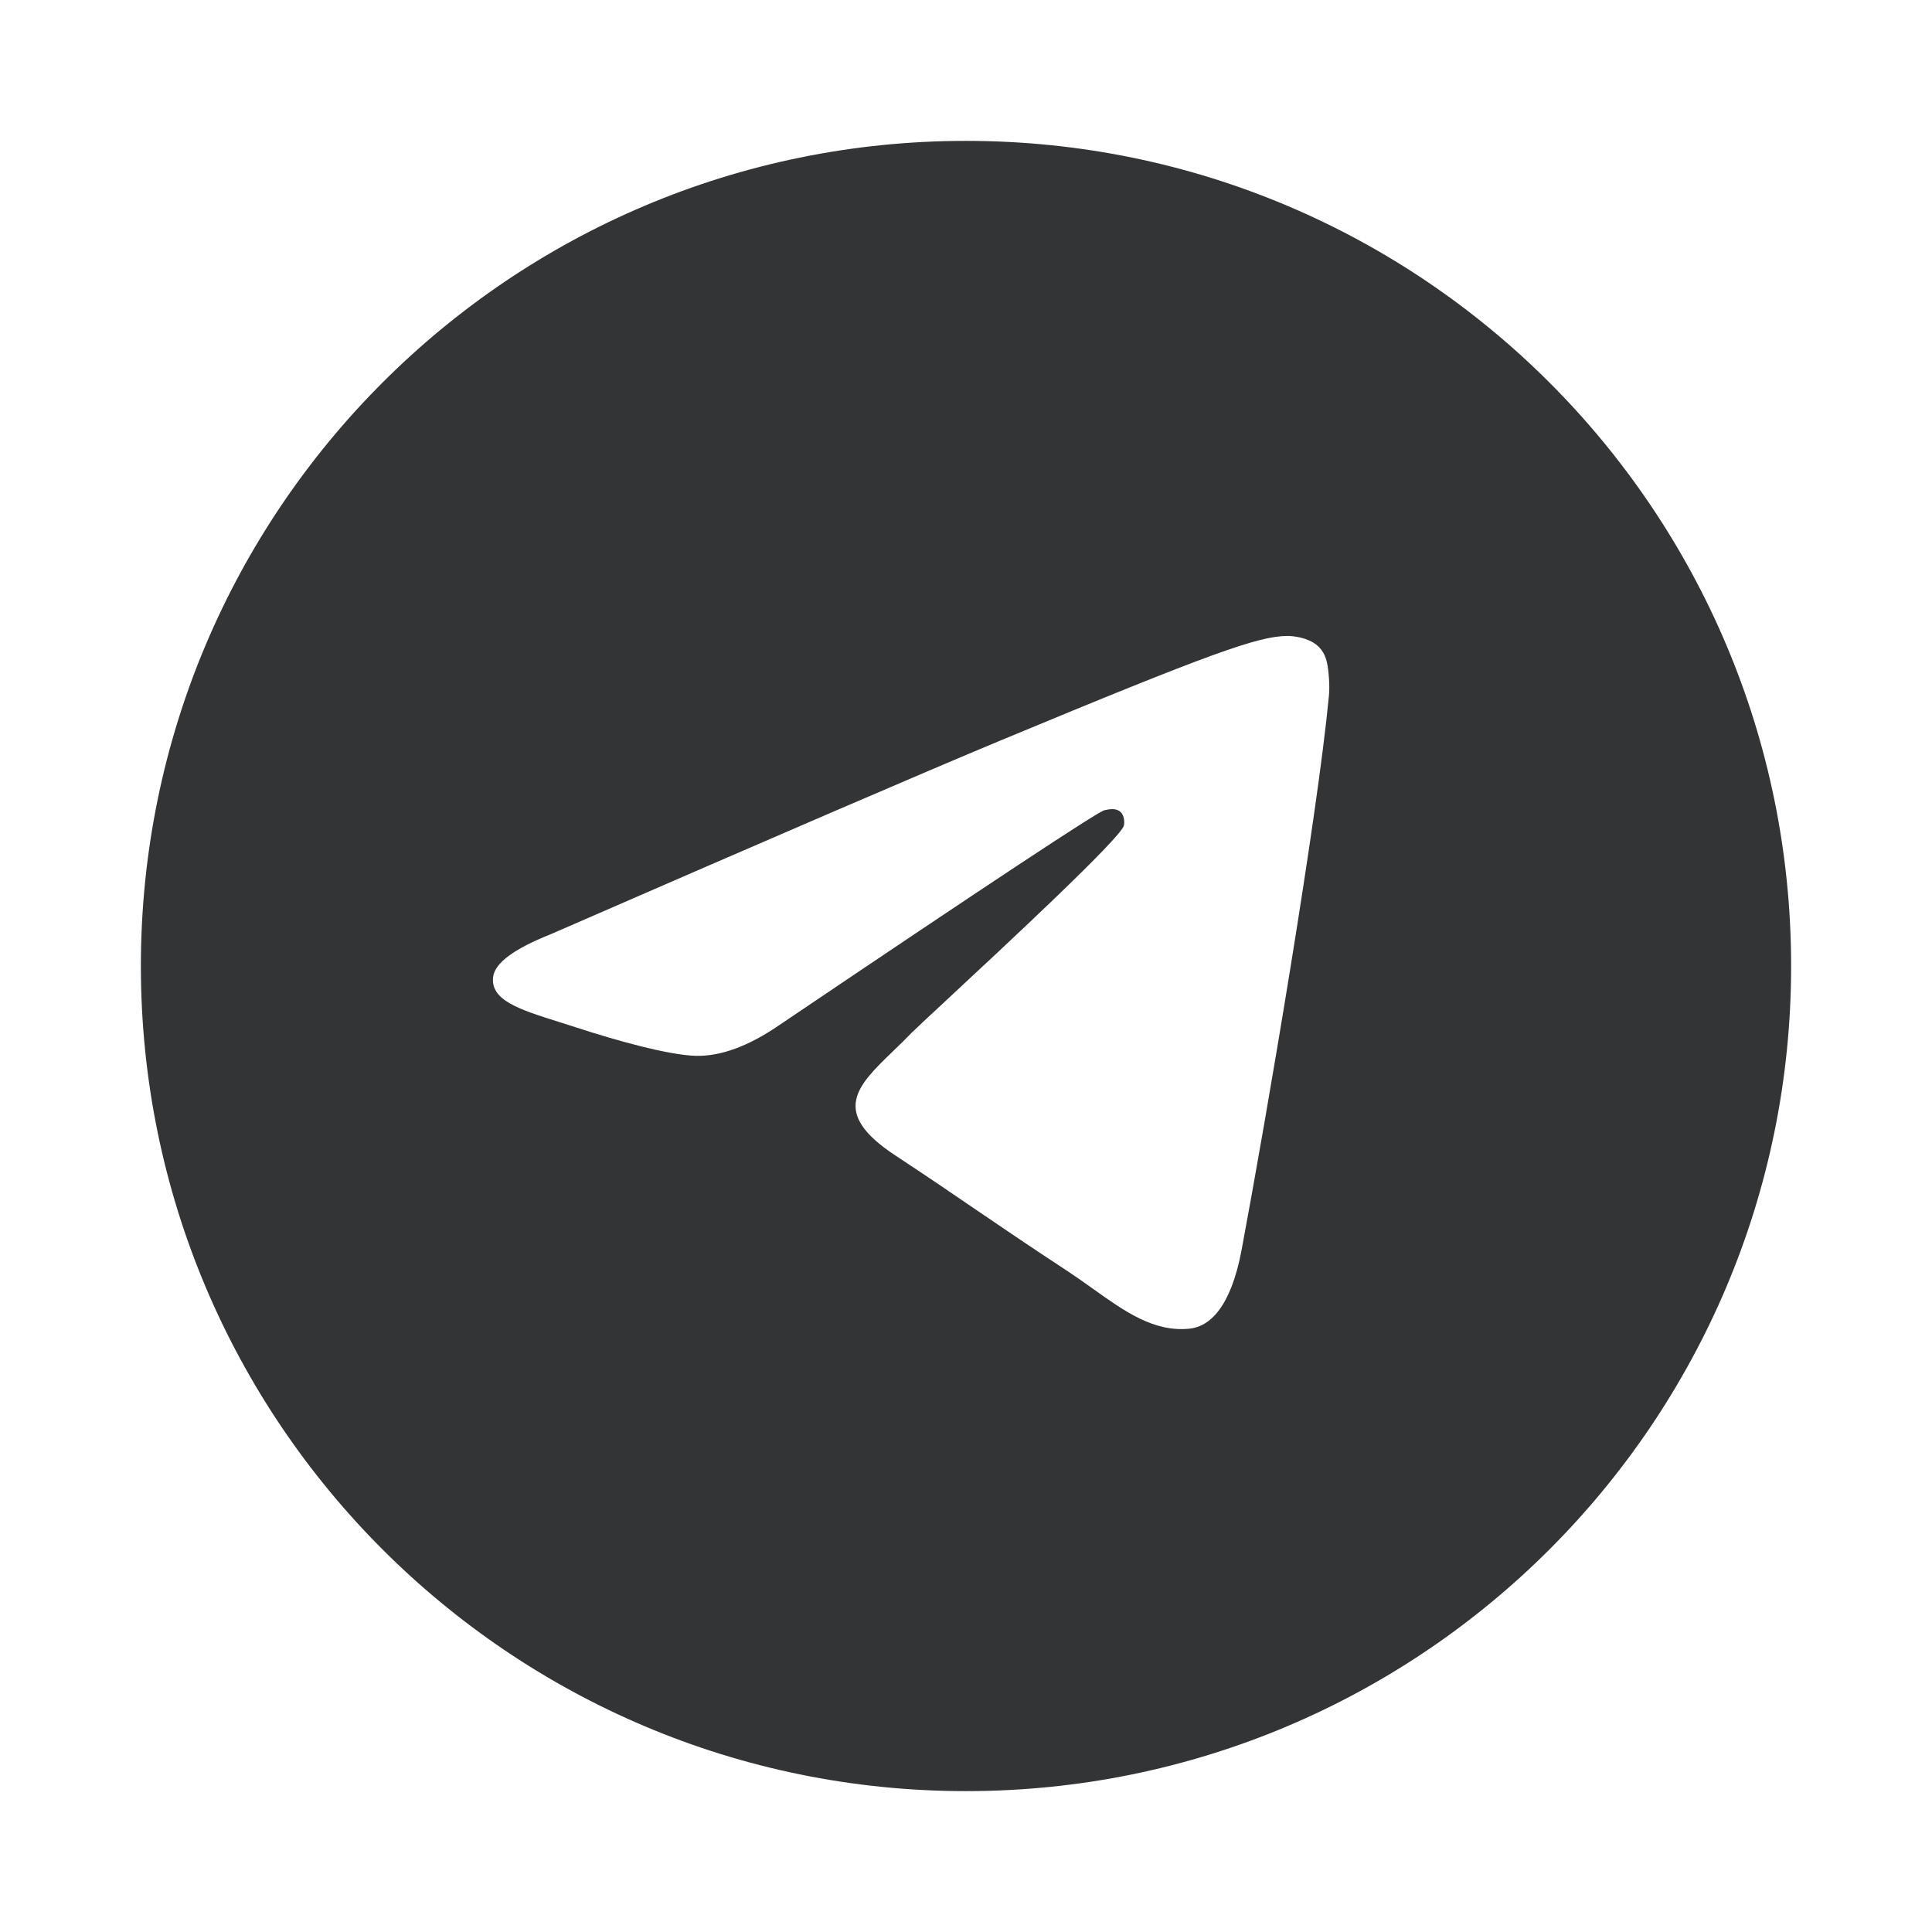 <svg width="24" height="24" viewBox="0 0 24 24" fill="none" xmlns="http://www.w3.org/2000/svg">
<path fill-rule="evenodd" clip-rule="evenodd" d="M12 22.25C17.661 22.25 22.25 17.661 22.25 12C22.25 6.339 17.661 1.75 12 1.75C6.339 1.75 1.75 6.339 1.75 12C1.75 17.661 6.339 22.25 12 22.25ZM12.416 9.204C11.486 9.591 9.626 10.392 6.837 11.607C6.385 11.787 6.147 11.963 6.126 12.135C6.089 12.427 6.454 12.541 6.95 12.697C7.018 12.719 7.088 12.741 7.16 12.764C7.648 12.923 8.305 13.108 8.647 13.116C8.957 13.122 9.302 12.995 9.684 12.732C12.29 10.973 13.635 10.085 13.719 10.065C13.779 10.052 13.862 10.035 13.918 10.085C13.973 10.134 13.968 10.228 13.962 10.254C13.926 10.408 12.495 11.738 11.754 12.427C11.523 12.641 11.36 12.794 11.326 12.828C11.251 12.906 11.175 12.98 11.101 13.051C10.647 13.488 10.307 13.816 11.12 14.352C11.511 14.609 11.823 14.822 12.135 15.035C12.476 15.267 12.815 15.498 13.255 15.786C13.367 15.86 13.474 15.936 13.578 16.01C13.974 16.293 14.331 16.547 14.77 16.506C15.026 16.483 15.29 16.242 15.424 15.525C15.741 13.831 16.364 10.16 16.508 8.647C16.521 8.515 16.505 8.345 16.492 8.271C16.479 8.196 16.453 8.09 16.356 8.012C16.241 7.919 16.064 7.899 15.985 7.9C15.625 7.907 15.073 8.099 12.416 9.204Z" fill="#323436"/>
</svg>

